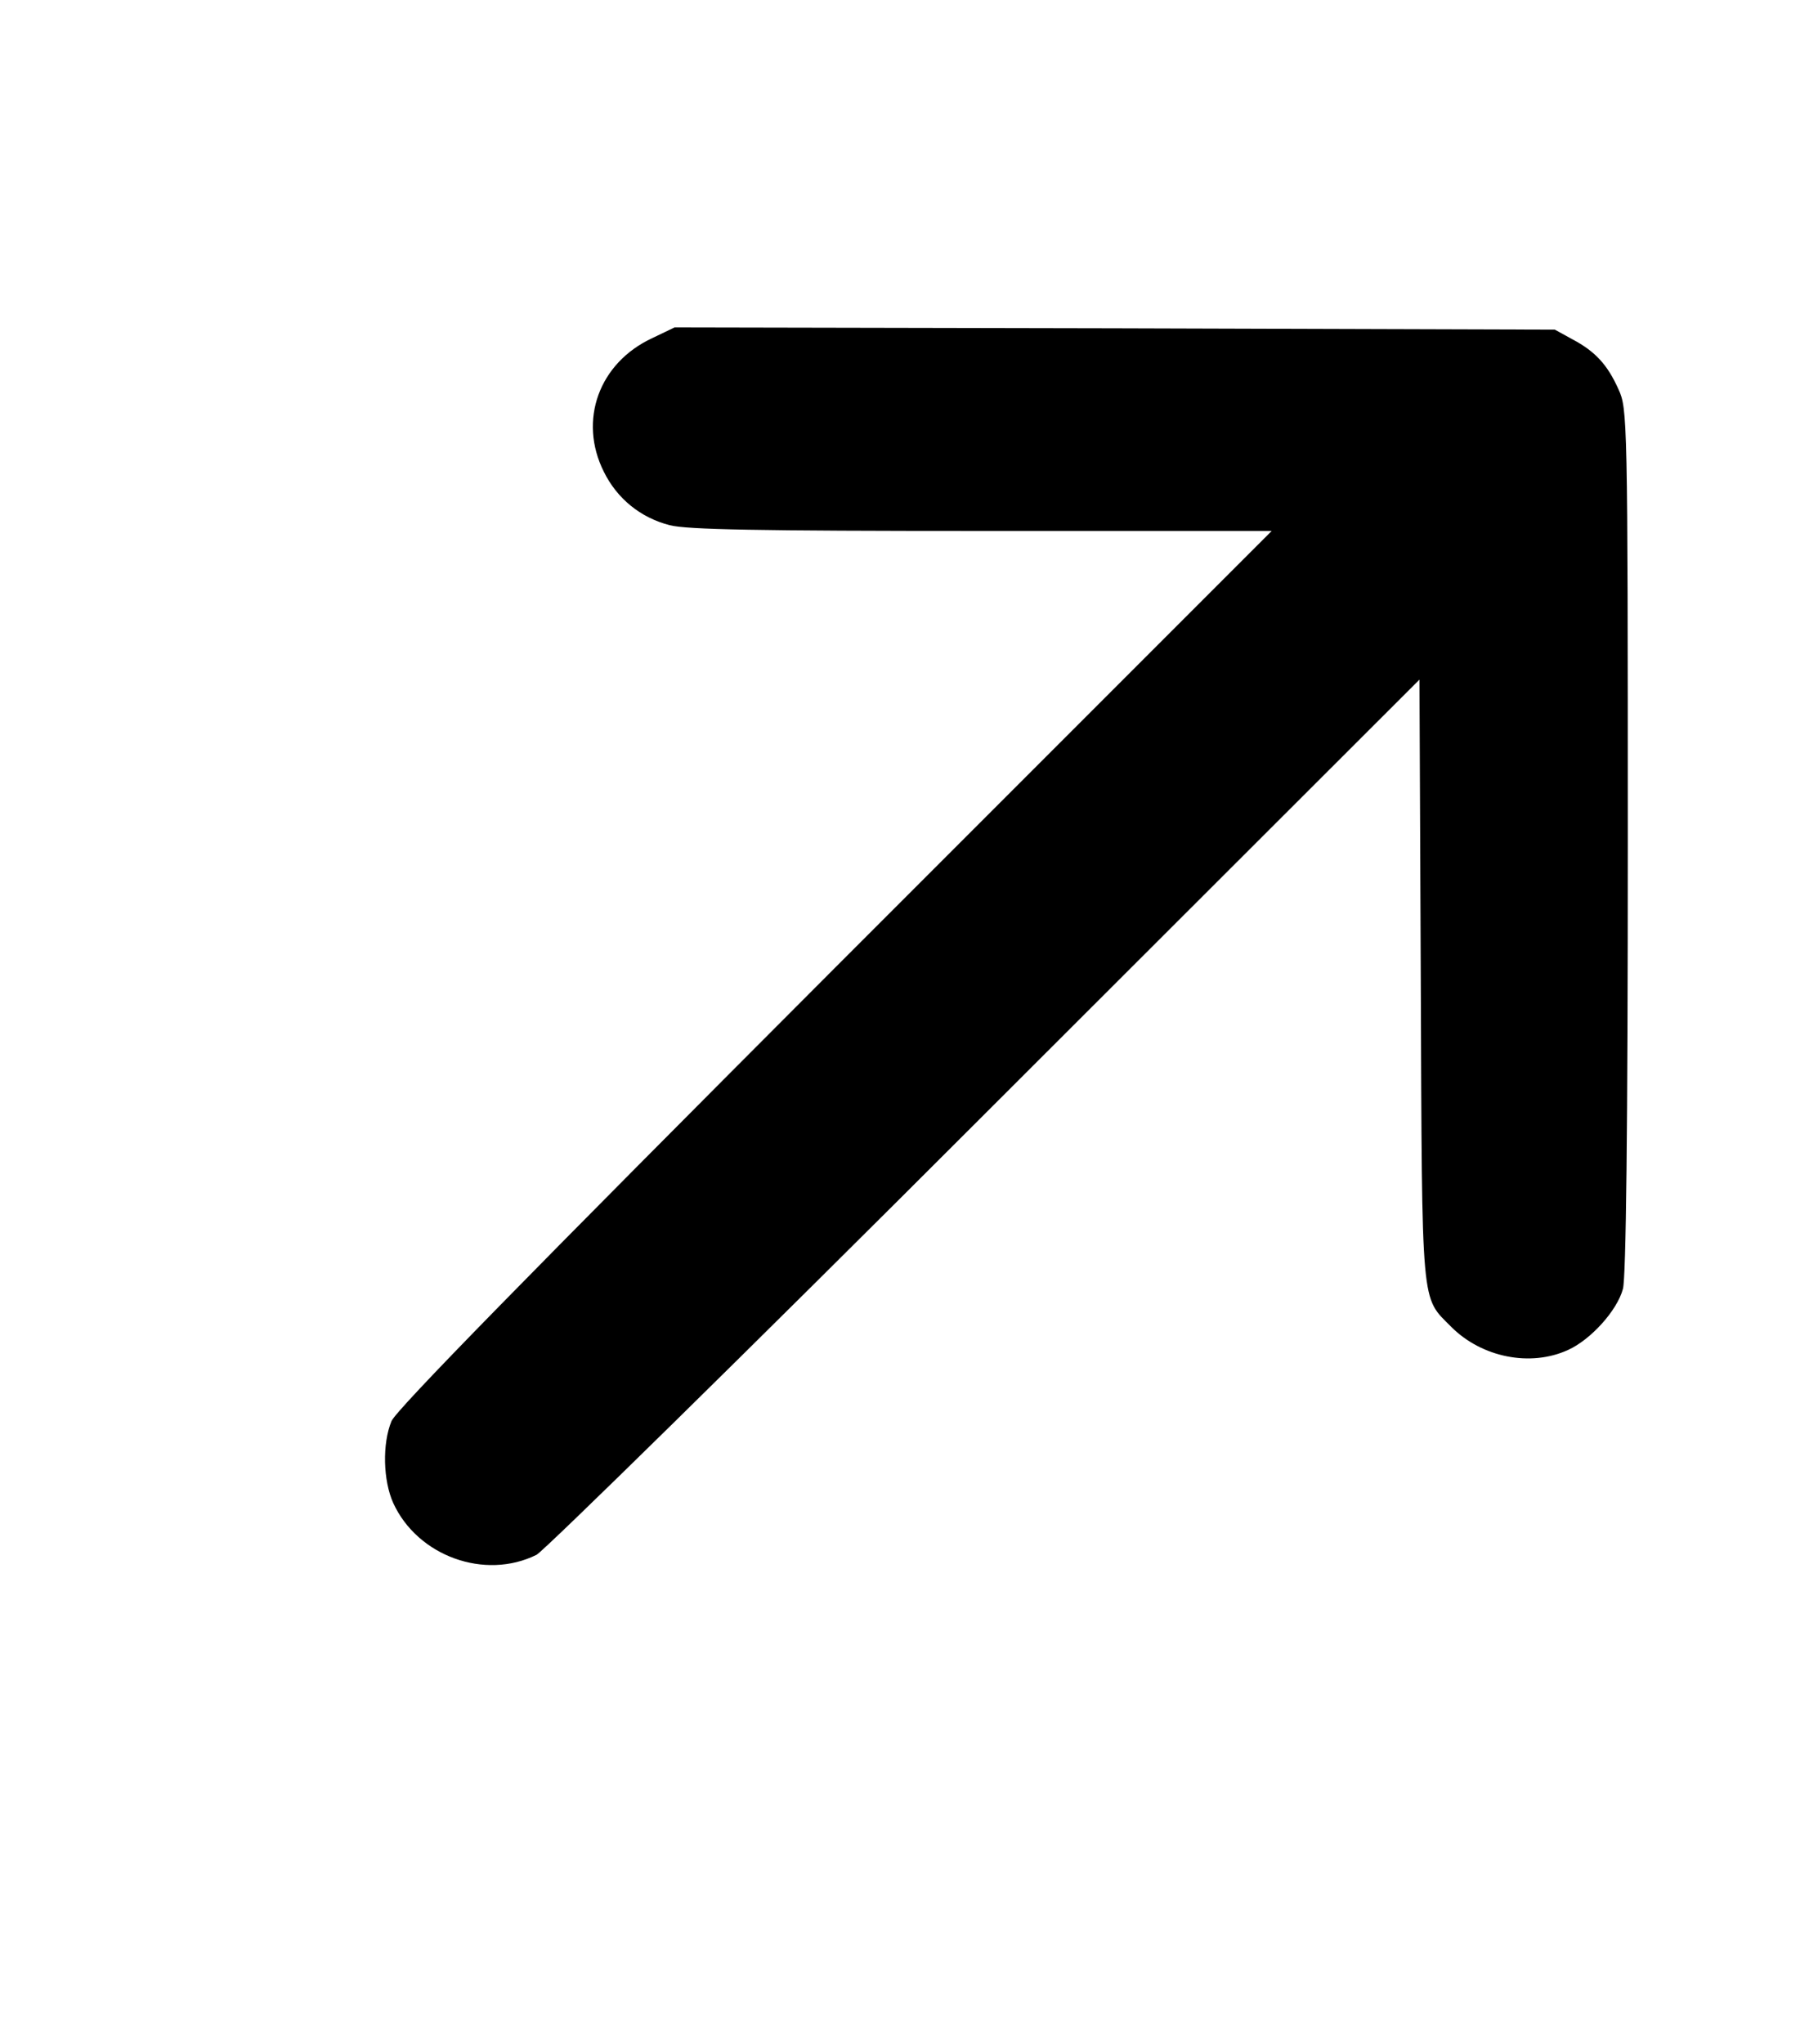 <?xml version="1.0" standalone="no"?>
<!DOCTYPE svg PUBLIC "-//W3C//DTD SVG 20010904//EN"
 "http://www.w3.org/TR/2001/REC-SVG-20010904/DTD/svg10.dtd">
<svg version="1.0" xmlns="http://www.w3.org/2000/svg"
 width="411pt" height="462pt" viewBox="0 0 411 462"
 preserveAspectRatio="xMidYMid meet">

<g transform="translate(0,462) scale(0.1,-0.1)"
fill="#000000" stroke="none">
<path d="M1475 3856 c-121 -56 -168 -186 -110 -302 30 -61 83 -104 149 -121
39 -10 199 -13 706 -13 l655 0 -987 -987 c-697 -698 -992 -999 -1003 -1025
-21 -51 -19 -134 4 -185 55 -120 207 -175 324 -117 17 9 474 457 1014 997
l982 981 3 -679 c3 -753 0 -714 69 -784 69 -69 179 -91 264 -52 51 23 111 89
124 138 7 26 11 356 11 1013 0 960 -1 976 -21 1020 -25 56 -53 86 -104 113
l-40 22 -995 3 -995 2 -50 -24z"/>
</g>
</svg>
